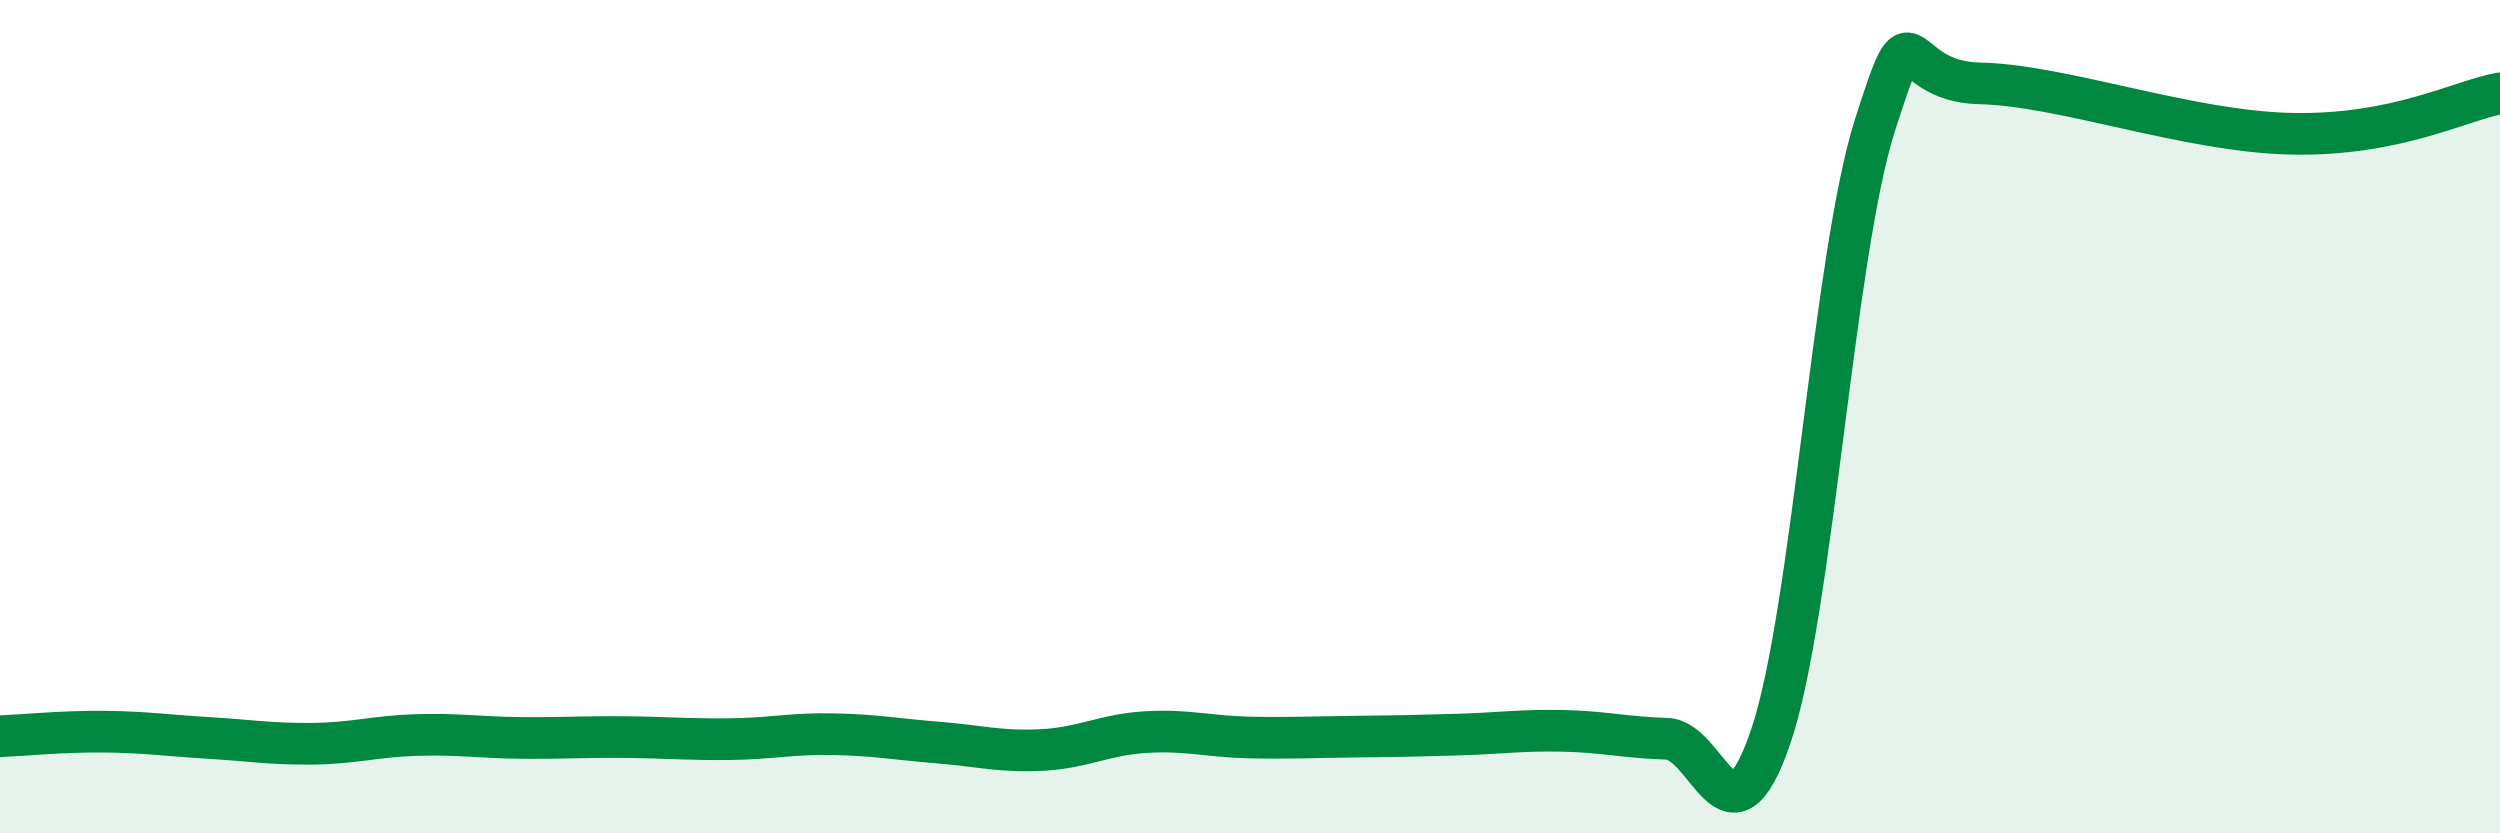 
    <svg width="60" height="20" viewBox="0 0 60 20" xmlns="http://www.w3.org/2000/svg">
      <path
        d="M 0,17.67 C 0.5,17.65 1.5,17.55 2.5,17.56 C 3.5,17.57 4,17.65 5,17.71 C 6,17.77 6.5,17.86 7.5,17.85 C 8.5,17.84 9,17.67 10,17.64 C 11,17.61 11.5,17.7 12.5,17.71 C 13.5,17.72 14,17.68 15,17.69 C 16,17.7 16.5,17.75 17.5,17.74 C 18.5,17.73 19,17.6 20,17.62 C 21,17.64 21.5,17.74 22.5,17.82 C 23.5,17.9 24,18.05 25,18 C 26,17.95 26.5,17.63 27.5,17.57 C 28.5,17.51 29,17.68 30,17.7 C 31,17.72 31.5,17.69 32.5,17.68 C 33.5,17.67 34,17.66 35,17.63 C 36,17.6 36.5,17.52 37.5,17.54 C 38.5,17.56 39,17.7 40,17.73 C 41,17.76 41.5,20.62 42.5,17.67 C 43.5,14.72 44,6.13 45,3 C 46,-0.13 45.5,1.96 47.5,2 C 49.5,2.04 52.5,3.16 55,3.21 C 57.5,3.26 59,2.43 60,2.24L60 20L0 20Z"
        fill="#008740"
        opacity="0.1"
        stroke-linecap="round"
        stroke-linejoin="round"
      />
      <path
        d="M 0,17.67 C 0.5,17.65 1.5,17.55 2.5,17.56 C 3.5,17.57 4,17.65 5,17.71 C 6,17.77 6.5,17.86 7.5,17.85 C 8.5,17.84 9,17.67 10,17.64 C 11,17.61 11.5,17.7 12.5,17.71 C 13.5,17.72 14,17.68 15,17.69 C 16,17.7 16.5,17.75 17.5,17.74 C 18.5,17.73 19,17.6 20,17.62 C 21,17.64 21.5,17.74 22.5,17.82 C 23.5,17.9 24,18.05 25,18 C 26,17.95 26.5,17.63 27.5,17.57 C 28.5,17.51 29,17.68 30,17.7 C 31,17.72 31.5,17.69 32.5,17.68 C 33.5,17.67 34,17.66 35,17.63 C 36,17.6 36.5,17.52 37.5,17.54 C 38.5,17.56 39,17.7 40,17.73 C 41,17.76 41.5,20.62 42.5,17.67 C 43.5,14.72 44,6.13 45,3 C 46,-0.13 45.5,1.96 47.5,2 C 49.5,2.04 52.5,3.16 55,3.21 C 57.5,3.26 59,2.43 60,2.24"
        stroke="#008740"
        stroke-width="1"
        fill="none"
        stroke-linecap="round"
        stroke-linejoin="round"
      />
    </svg>
  